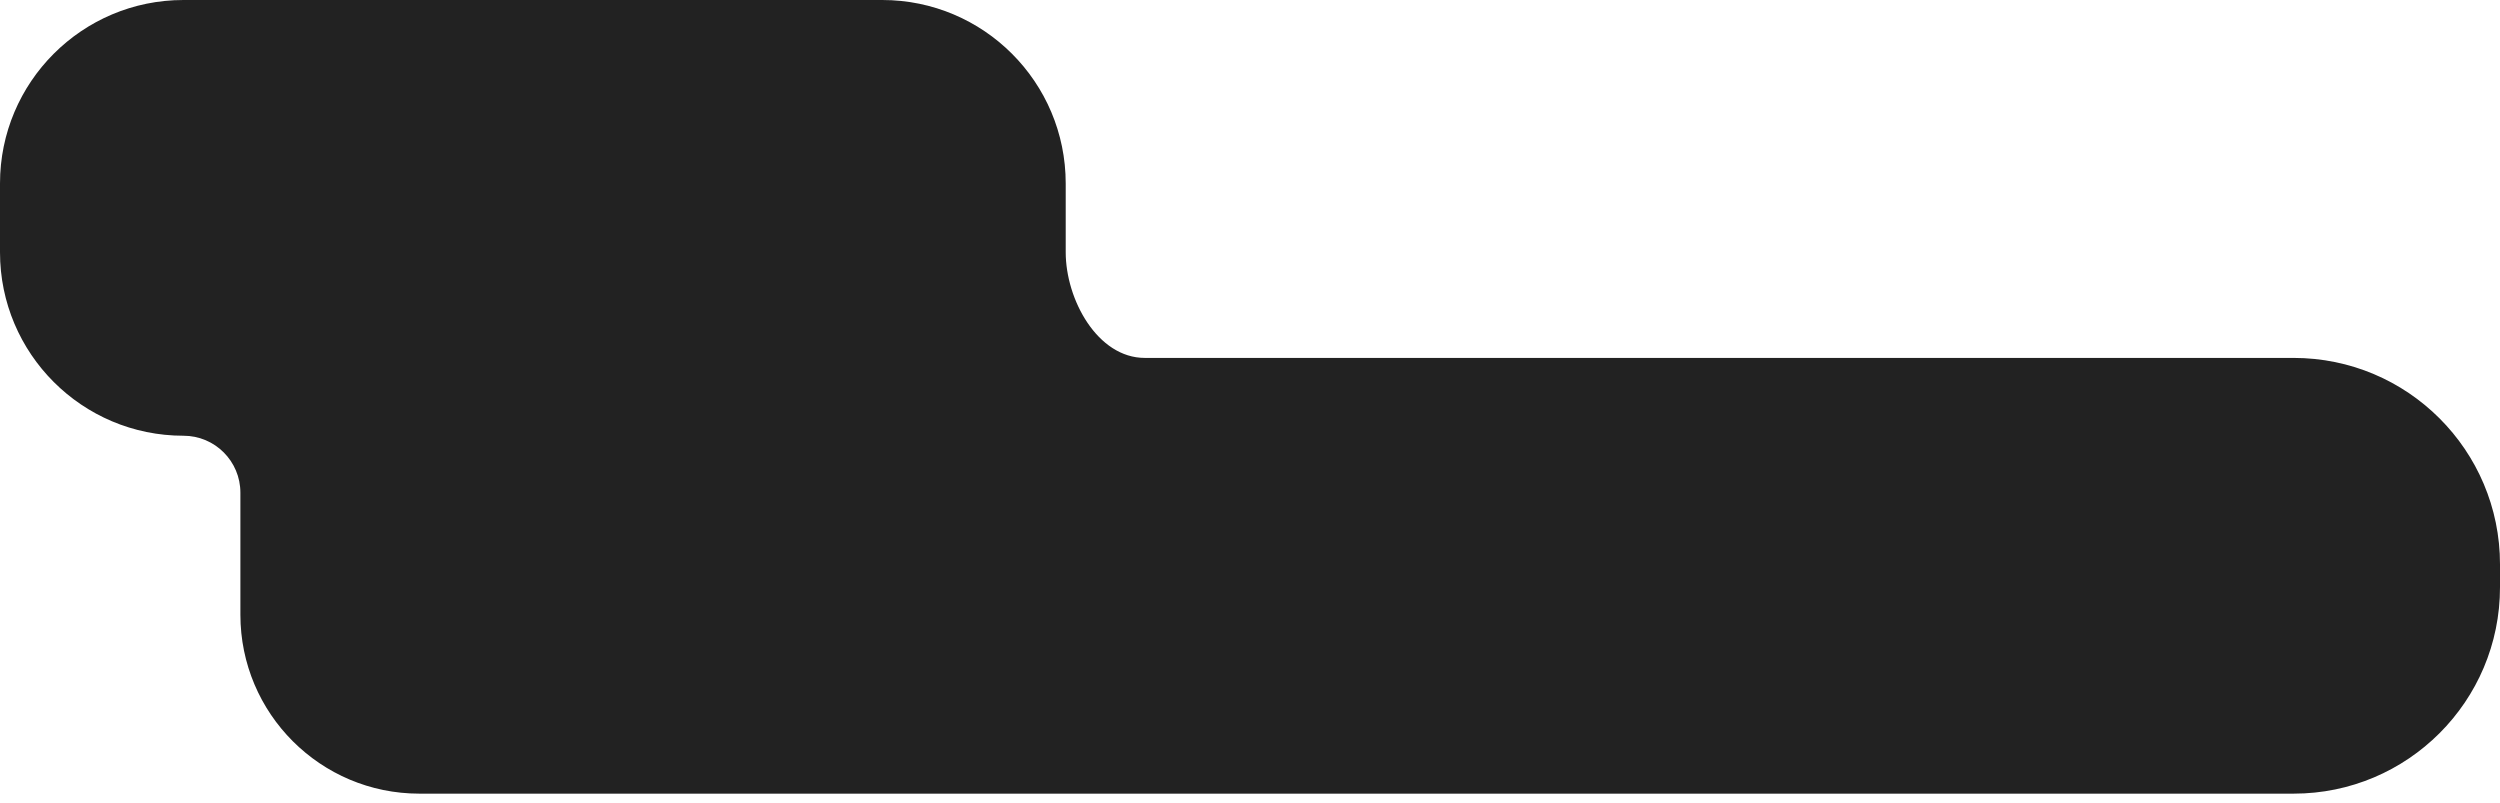<?xml version="1.0" encoding="utf-8"?>
<svg xmlns="http://www.w3.org/2000/svg" fill="none" height="100%" overflow="visible" preserveAspectRatio="none" style="display: block;" viewBox="0 0 109 35" width="100%">
<path d="M38.465 0C42.883 7.3502e-05 46.465 3.582 46.465 8V10.998C46.465 13.061 47.851 15.605 49.914 15.605H100C104.971 15.605 109 19.635 109 24.605V25.604C109 30.574 104.971 34.603 100 34.603H18.284C13.975 34.603 10.481 31.11 10.481 26.801V21.48C10.481 20.109 9.37 18.998 8 18.998C3.582 18.998 0 15.416 0 10.998V8C0 3.582 3.582 7.54272e-05 8 0H38.465Z" fill="#222222" id="Union"/>
</svg>